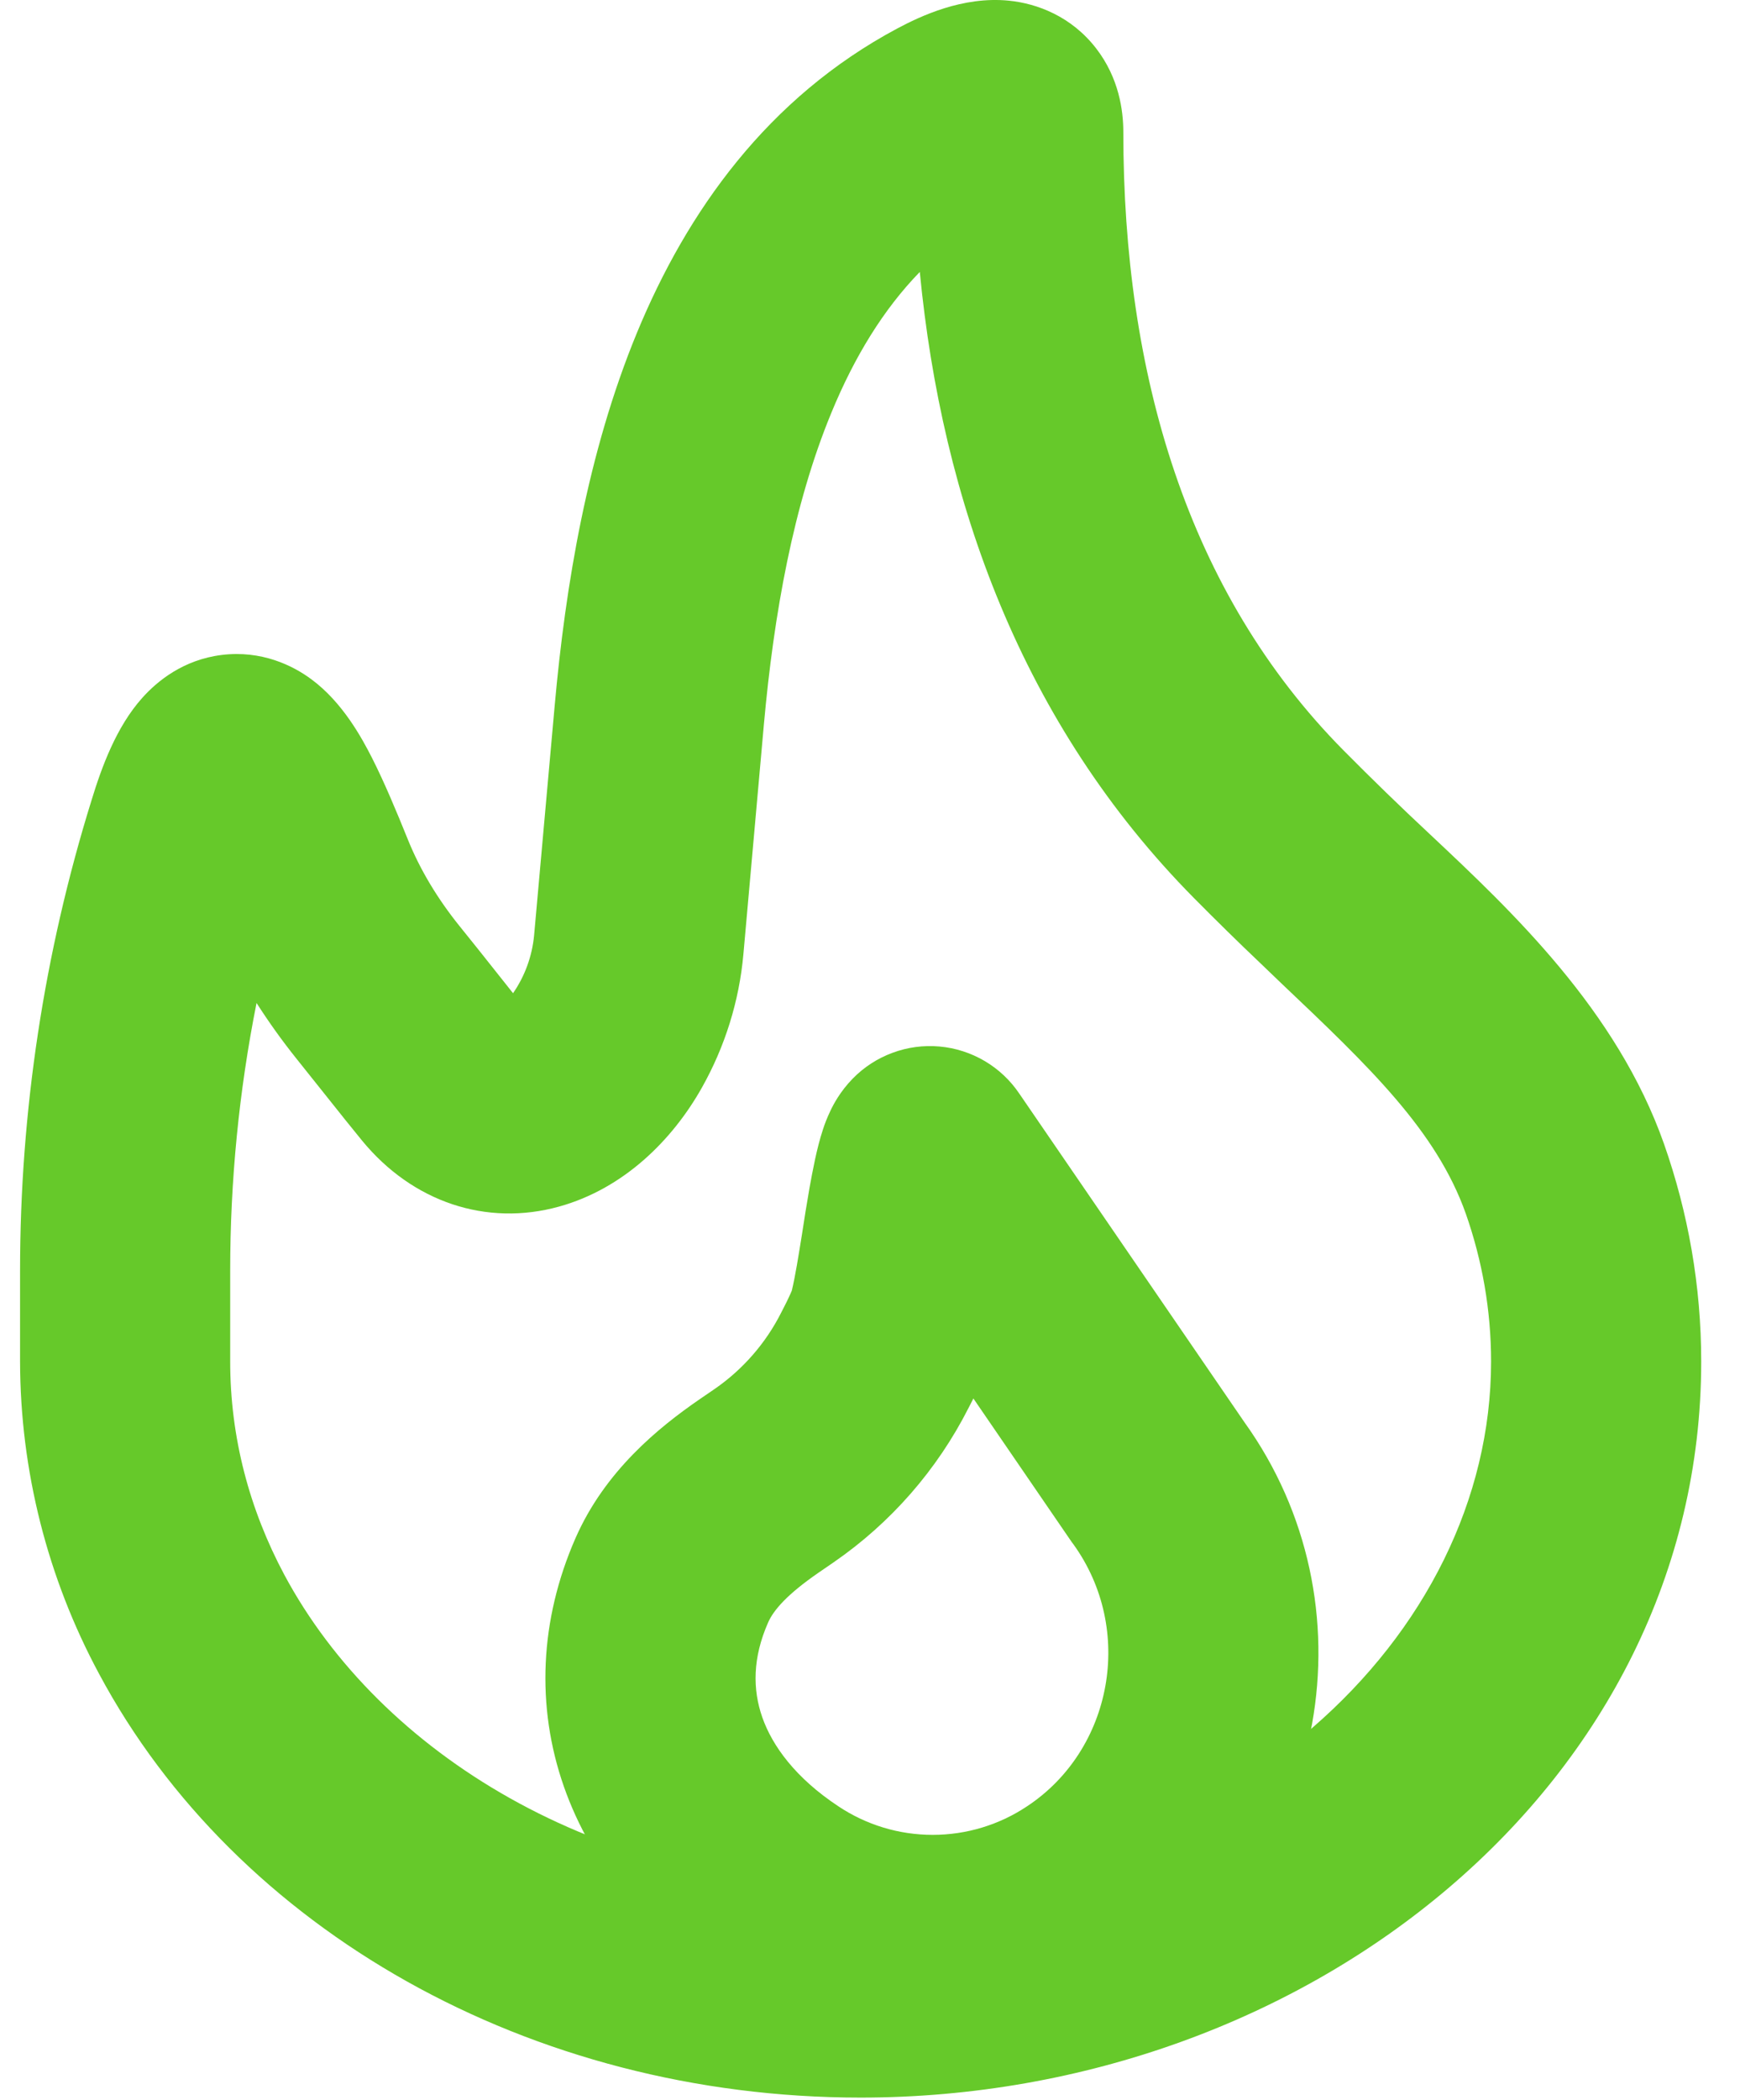 <?xml version="1.0" encoding="UTF-8"?> <svg xmlns="http://www.w3.org/2000/svg" width="34" height="41" viewBox="0 0 34 41" fill="none"><path fill-rule="evenodd" clip-rule="evenodd" d="M21.422 0.949C21.864 1.524 21.95 2.155 21.95 2.58C21.95 7.294 23.198 11.566 26.253 14.652C26.808 15.212 27.374 15.761 27.951 16.299C29.54 17.791 31.593 19.721 32.515 22.335C32.987 23.678 33.242 25.107 33.242 26.585C33.242 34.808 25.58 40.957 16.817 40.957C10.354 40.957 4.609 37.672 1.938 32.687C0.927 30.811 0.396 28.714 0.392 26.583V24.811C0.392 21.701 0.862 18.607 1.786 15.634C1.985 14.981 2.272 14.192 2.782 13.624C3.071 13.301 3.582 12.88 4.336 12.788C5.11 12.694 5.72 12.993 6.085 13.264C6.699 13.718 7.071 14.412 7.268 14.796C7.51 15.274 7.748 15.843 7.97 16.393C8.21 16.987 8.553 17.553 8.98 18.083C9.235 18.397 9.444 18.662 9.635 18.902L10.025 19.393C10.256 19.059 10.397 18.672 10.436 18.268L10.838 13.786C11.048 11.439 11.479 8.838 12.448 6.493C13.425 4.13 14.996 1.91 17.535 0.555C17.987 0.315 18.811 -0.077 19.714 0.013C20.27 0.069 20.938 0.321 21.422 0.949ZM17.973 5.31C17.262 6.041 16.696 6.965 16.244 8.062C15.503 9.856 15.121 11.989 14.926 14.151L14.526 18.633C14.444 19.549 14.166 20.436 13.715 21.237C13.14 22.259 12.189 23.208 10.926 23.559C9.506 23.953 8.062 23.473 7.073 22.269C6.871 22.023 6.627 21.717 6.377 21.403L5.787 20.664C5.51 20.318 5.252 19.957 5.013 19.584C4.67 21.305 4.498 23.056 4.498 24.811V26.585C4.498 28.063 4.872 29.47 5.557 30.751C7.43 34.243 11.68 36.851 16.817 36.851C23.929 36.851 29.136 31.968 29.136 26.585C29.136 25.581 28.963 24.614 28.643 23.7C28.068 22.078 26.764 20.836 25.029 19.192L24.629 18.808C24.209 18.41 23.778 17.987 23.336 17.541C19.962 14.133 18.404 9.78 17.973 5.31Z" fill="#66C92A"></path><path fill-rule="evenodd" clip-rule="evenodd" d="M19.02 27.306L20.942 30.11L20.973 30.151C22.176 31.817 21.74 34.165 20.071 35.268C19.525 35.633 18.882 35.827 18.225 35.827C17.568 35.827 16.926 35.633 16.38 35.268M19.02 27.306L18.965 27.415L18.928 27.486C18.314 28.698 17.406 29.737 16.287 30.507L15.994 30.708C15.386 31.127 15.115 31.437 15.008 31.683C14.706 32.369 14.704 32.985 14.895 33.531C15.092 34.093 15.548 34.718 16.38 35.268M15.472 25.201C15.542 24.91 15.601 24.532 15.673 24.087C15.714 23.813 15.762 23.517 15.817 23.2C15.879 22.859 15.961 22.415 16.078 22.062C16.109 21.963 16.158 21.832 16.226 21.69C16.281 21.573 16.415 21.313 16.663 21.06C16.882 20.836 17.148 20.664 17.442 20.556C17.735 20.447 18.049 20.406 18.361 20.434C18.673 20.462 18.975 20.56 19.244 20.719C19.514 20.879 19.744 21.096 19.919 21.356L24.315 27.768C26.851 31.299 25.97 36.292 22.334 38.695C21.116 39.502 19.687 39.933 18.225 39.933C16.764 39.933 15.335 39.502 14.117 38.695C12.668 37.738 11.563 36.436 11.019 34.886C10.469 33.317 10.547 31.626 11.245 30.034C11.822 28.72 12.871 27.872 13.667 27.324L13.961 27.123C14.513 26.743 14.961 26.23 15.263 25.633L15.371 25.421L15.439 25.277L15.472 25.201Z" fill="#66C92A"></path></svg> 